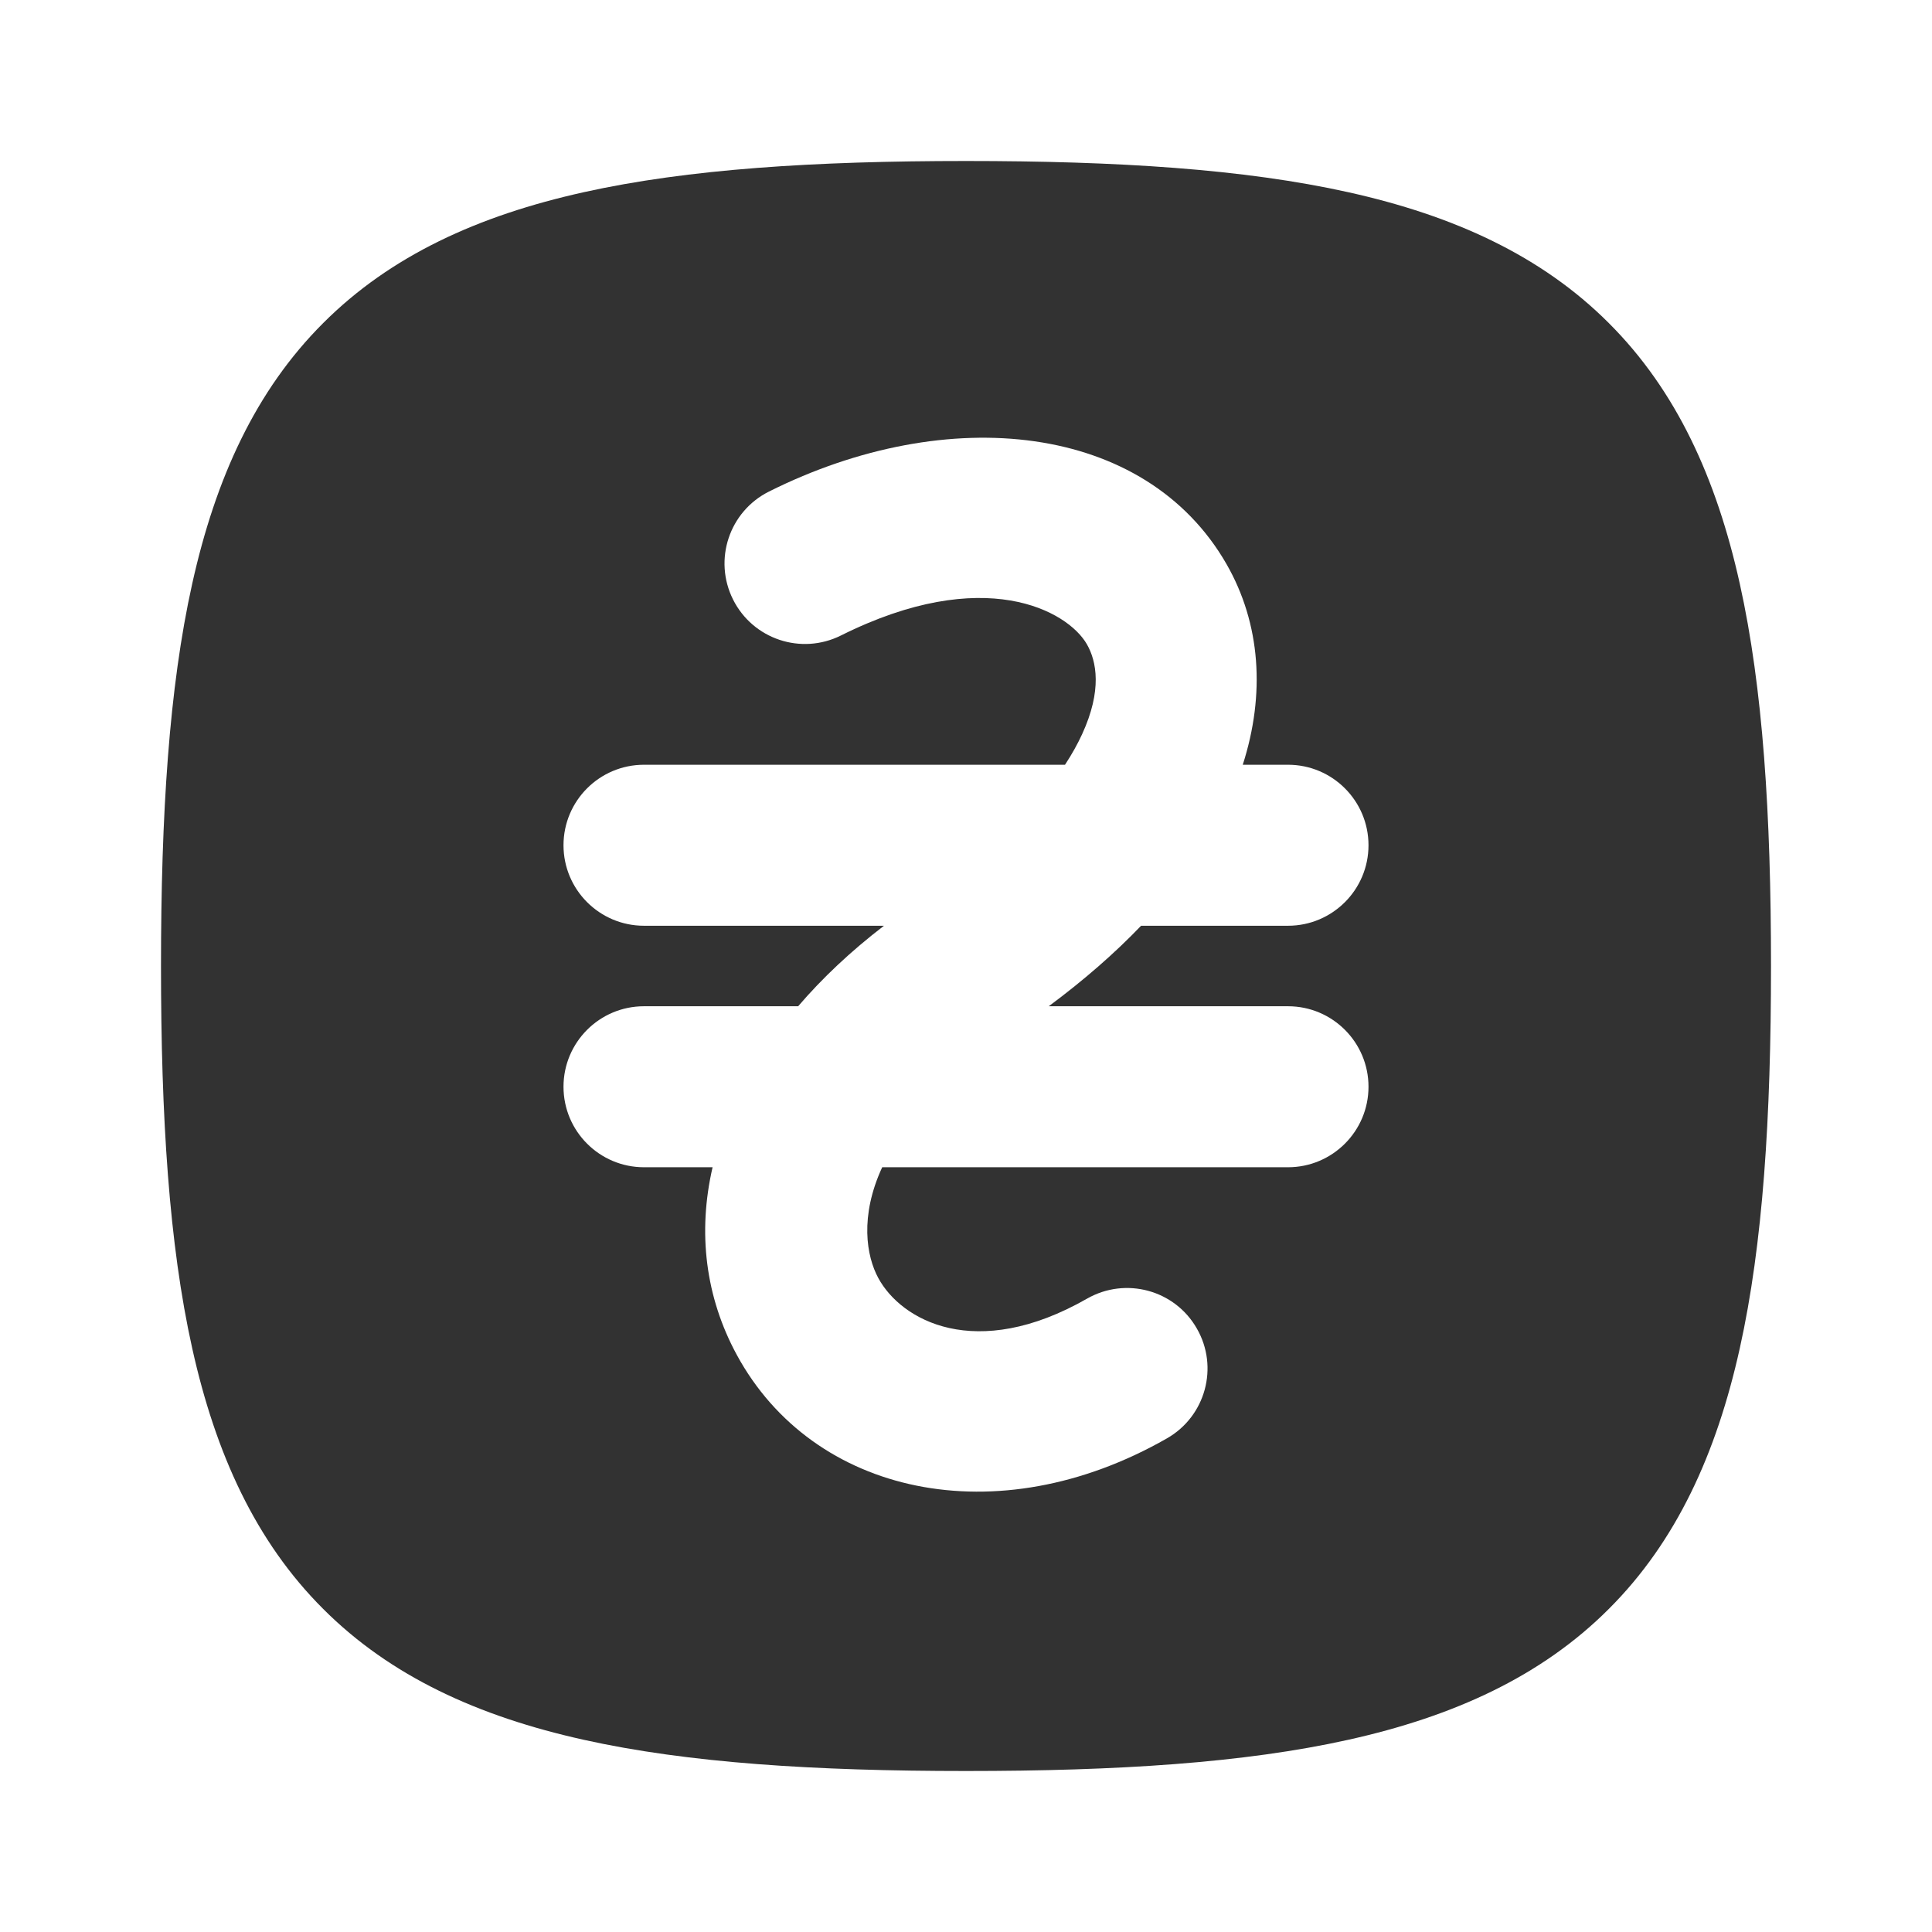 <?xml version="1.0" encoding="utf-8"?>
<svg width="800px" height="800px" viewBox="0 0 24 24" fill="none" xmlns="http://www.w3.org/2000/svg">
<rect width="24" height="24" fill="white"/>
<path fill-rule="evenodd" clip-rule="evenodd" d="M12 2C10.124 2 8.549 2.099 7.25 2.388C5.94 2.679 4.851 3.176 4.014 4.014C3.176 4.851 2.679 5.94 2.388 7.25C2.099 8.549 2 10.124 2 12C2 13.876 2.099 15.451 2.388 16.75C2.679 18.06 3.176 19.149 4.014 19.986C4.851 20.824 5.94 21.321 7.25 21.612C8.549 21.901 10.124 22 12 22C13.876 22 15.451 21.901 16.75 21.612C18.06 21.321 19.149 20.824 19.986 19.986C20.824 19.149 21.321 18.06 21.612 16.75C21.901 15.451 22 13.876 22 12C22 10.124 21.901 8.549 21.612 7.25C21.321 5.94 20.824 4.851 19.986 4.014C19.149 3.176 18.06 2.679 16.75 2.388C15.451 2.099 13.876 2 12 2ZM9.553 6.106C11.776 4.994 14.229 5.253 15.236 7.007C15.662 7.75 15.719 8.627 15.438 9.5H16C16.552 9.5 17 9.948 17 10.5C17 11.052 16.552 11.5 16 11.5H14.175C13.848 11.841 13.466 12.175 13.028 12.5H16C16.552 12.5 17 12.948 17 13.5C17 14.052 16.552 14.5 16 14.5H10.959C10.677 15.11 10.763 15.605 10.911 15.877C11.194 16.4 12.118 16.924 13.504 16.132C13.984 15.858 14.595 16.024 14.868 16.504C15.143 16.983 14.976 17.594 14.496 17.868C12.383 19.076 10.098 18.572 9.153 16.831C8.762 16.111 8.665 15.308 8.852 14.5H8C7.448 14.5 7 14.052 7 13.5C7 12.948 7.448 12.5 8 12.5H9.915C10.213 12.152 10.569 11.816 10.981 11.5H8C7.448 11.5 7 11.052 7 10.5C7 9.948 7.448 9.5 8 9.5L13.23 9.5C13.318 9.366 13.388 9.239 13.443 9.119C13.693 8.575 13.623 8.214 13.501 8.002C13.262 7.587 12.225 7.006 10.447 7.894C9.953 8.141 9.353 7.941 9.106 7.447C8.859 6.953 9.059 6.353 9.553 6.106Z" fill="#323232"/>
</svg>